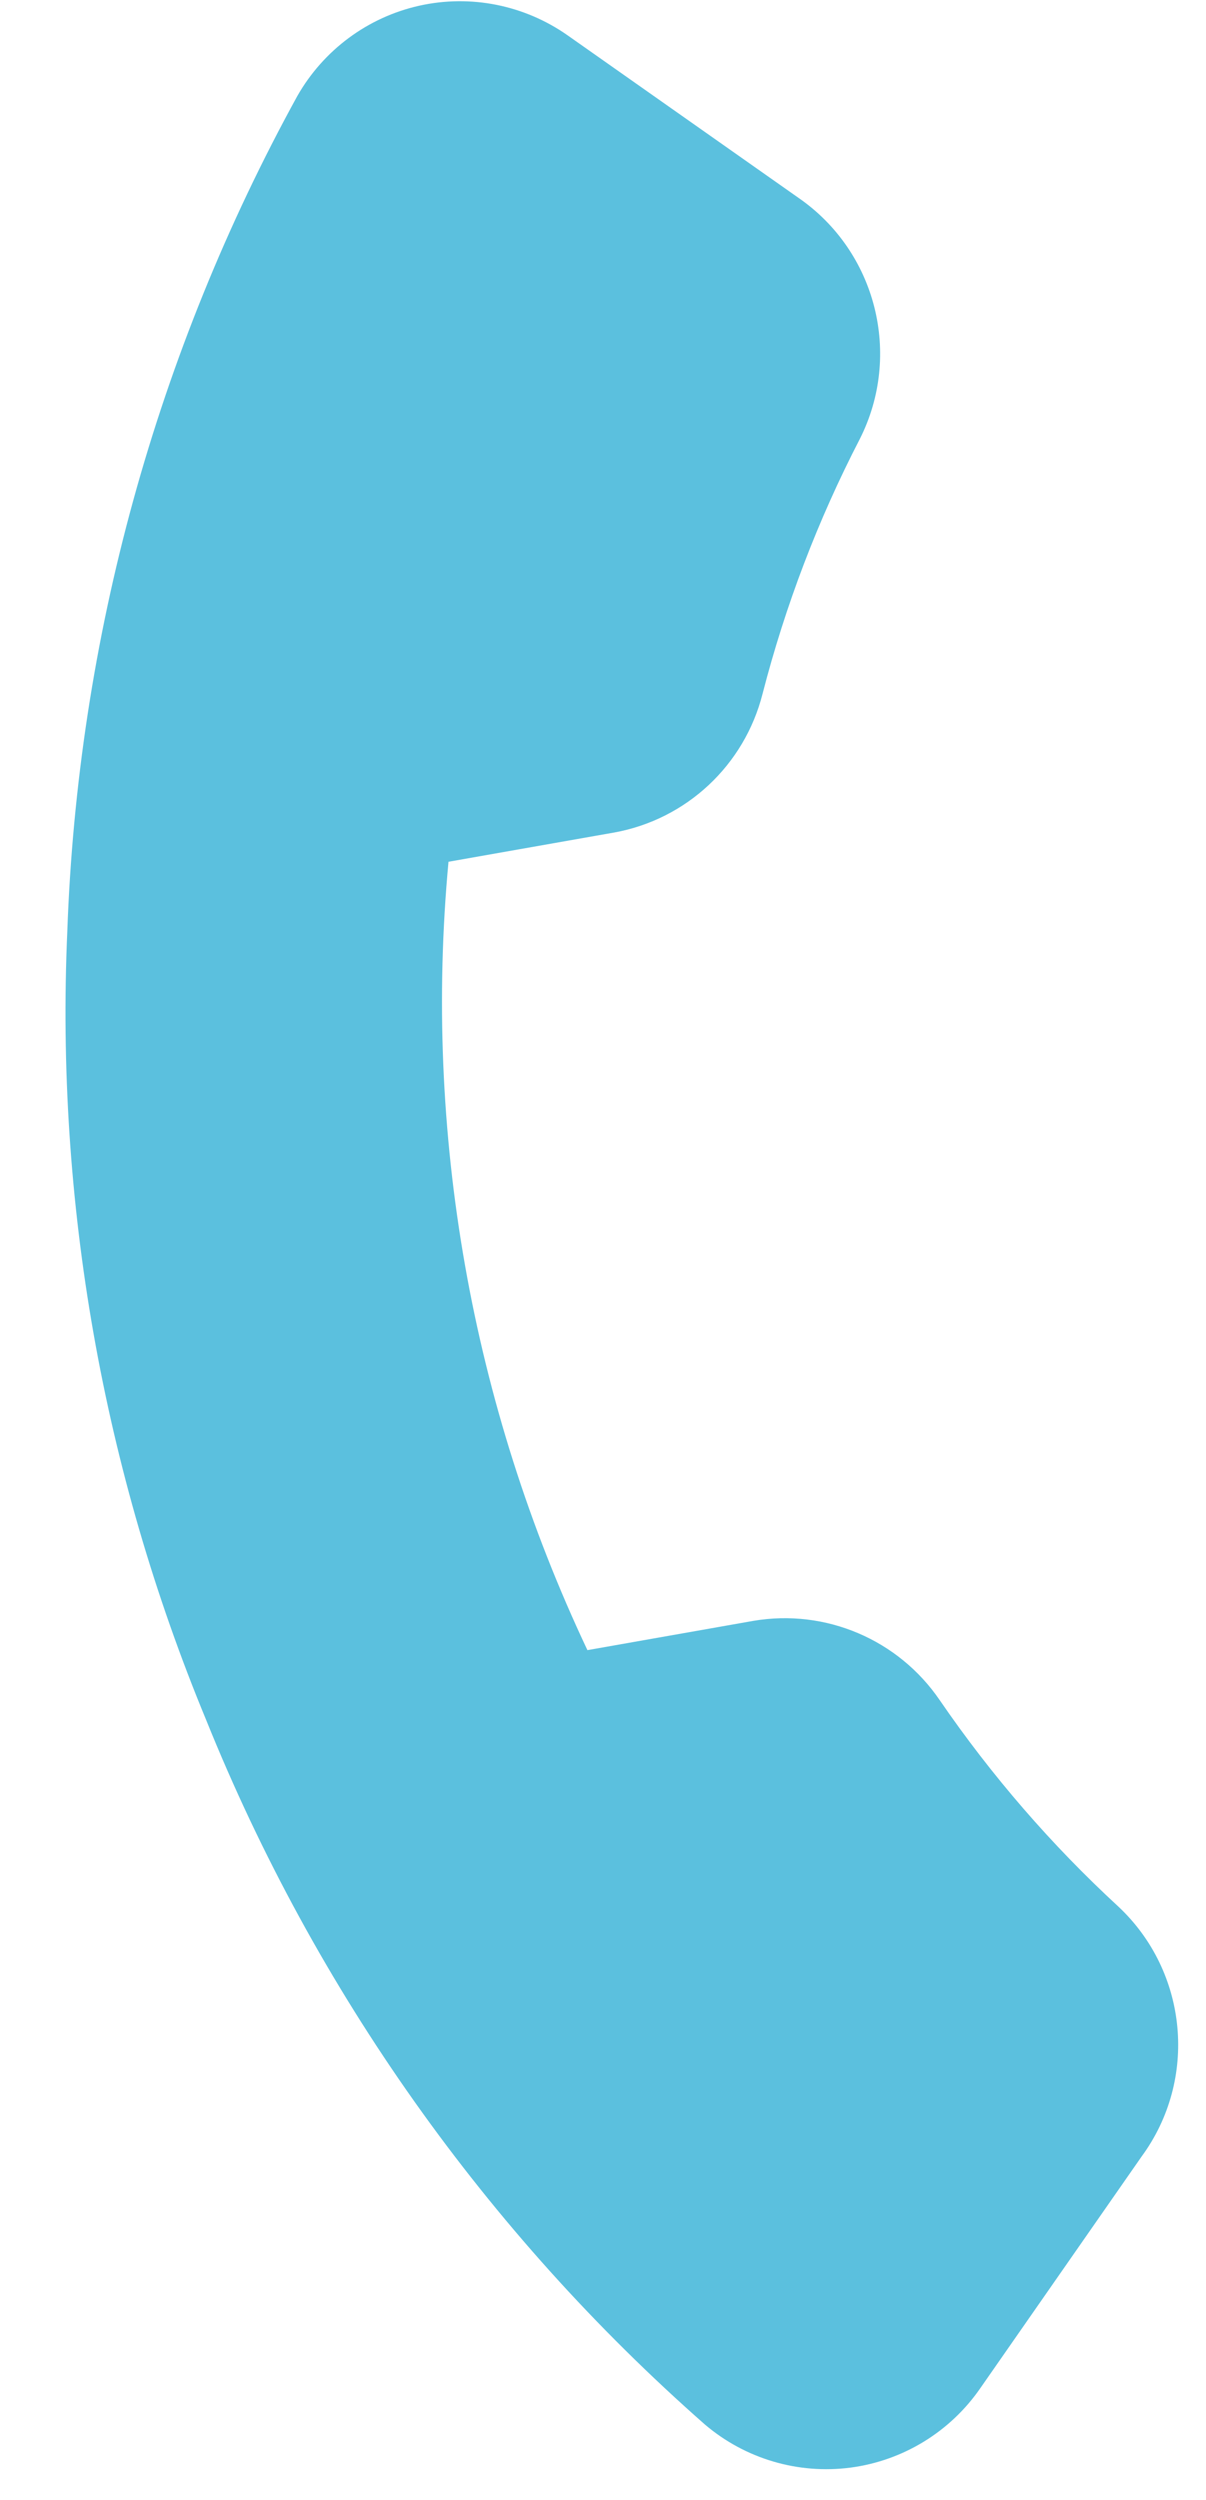 <?xml version="1.0" encoding="UTF-8"?>
<svg width="14px" height="29px" viewBox="0 0 14 29" version="1.1" xmlns="http://www.w3.org/2000/svg" xmlns:xlink="http://www.w3.org/1999/xlink">
    <!-- Generator: Sketch 56.3 (81716) - https://sketch.com -->
    <title>Path</title>
    <desc>Created with Sketch.</desc>
    <g id="Version-Control" stroke="none" stroke-width="1" fill="none" fill-rule="evenodd">
        <g id="D-4.00-" transform="translate(-685, -6993)" fill="#5bc0de">
            <g id="Group-36" transform="translate(-12, 6094)">
                <g id="Group-9-Copy">
                    <path d="M708.323,925.031 L706.012,927.353 C705.58,927.79 704.984,928.024 704.371,927.998 C703.758,927.971 703.185,927.687 702.792,927.213 C700.679,924.573 699.212,921.472 698.509,918.159 C697.83,915.101 697.83,911.93 698.509,908.872 C699.217,905.545 700.695,902.433 702.823,899.787 C703.215,899.315 703.786,899.03 704.397,899.002 C705.008,898.974 705.602,899.206 706.035,899.64 L708.346,901.961 C709.127,902.731 709.219,903.962 708.562,904.84 C707.92,905.681 707.375,906.592 706.936,907.557 C706.585,908.335 705.815,908.836 704.964,908.841 L703.008,908.841 C702.176,911.88 702.176,915.089 703.008,918.128 L704.964,918.128 C705.815,918.133 706.585,918.634 706.936,919.412 C707.375,920.377 707.92,921.288 708.562,922.129 C709.227,923.017 709.125,924.265 708.323,925.031 Z" id="Path" transform="translate(703.5, 913.5) rotate(-10) translate(-703.5, -913.5) "/>
                </g>
            </g>
        </g>
    </g>
</svg>